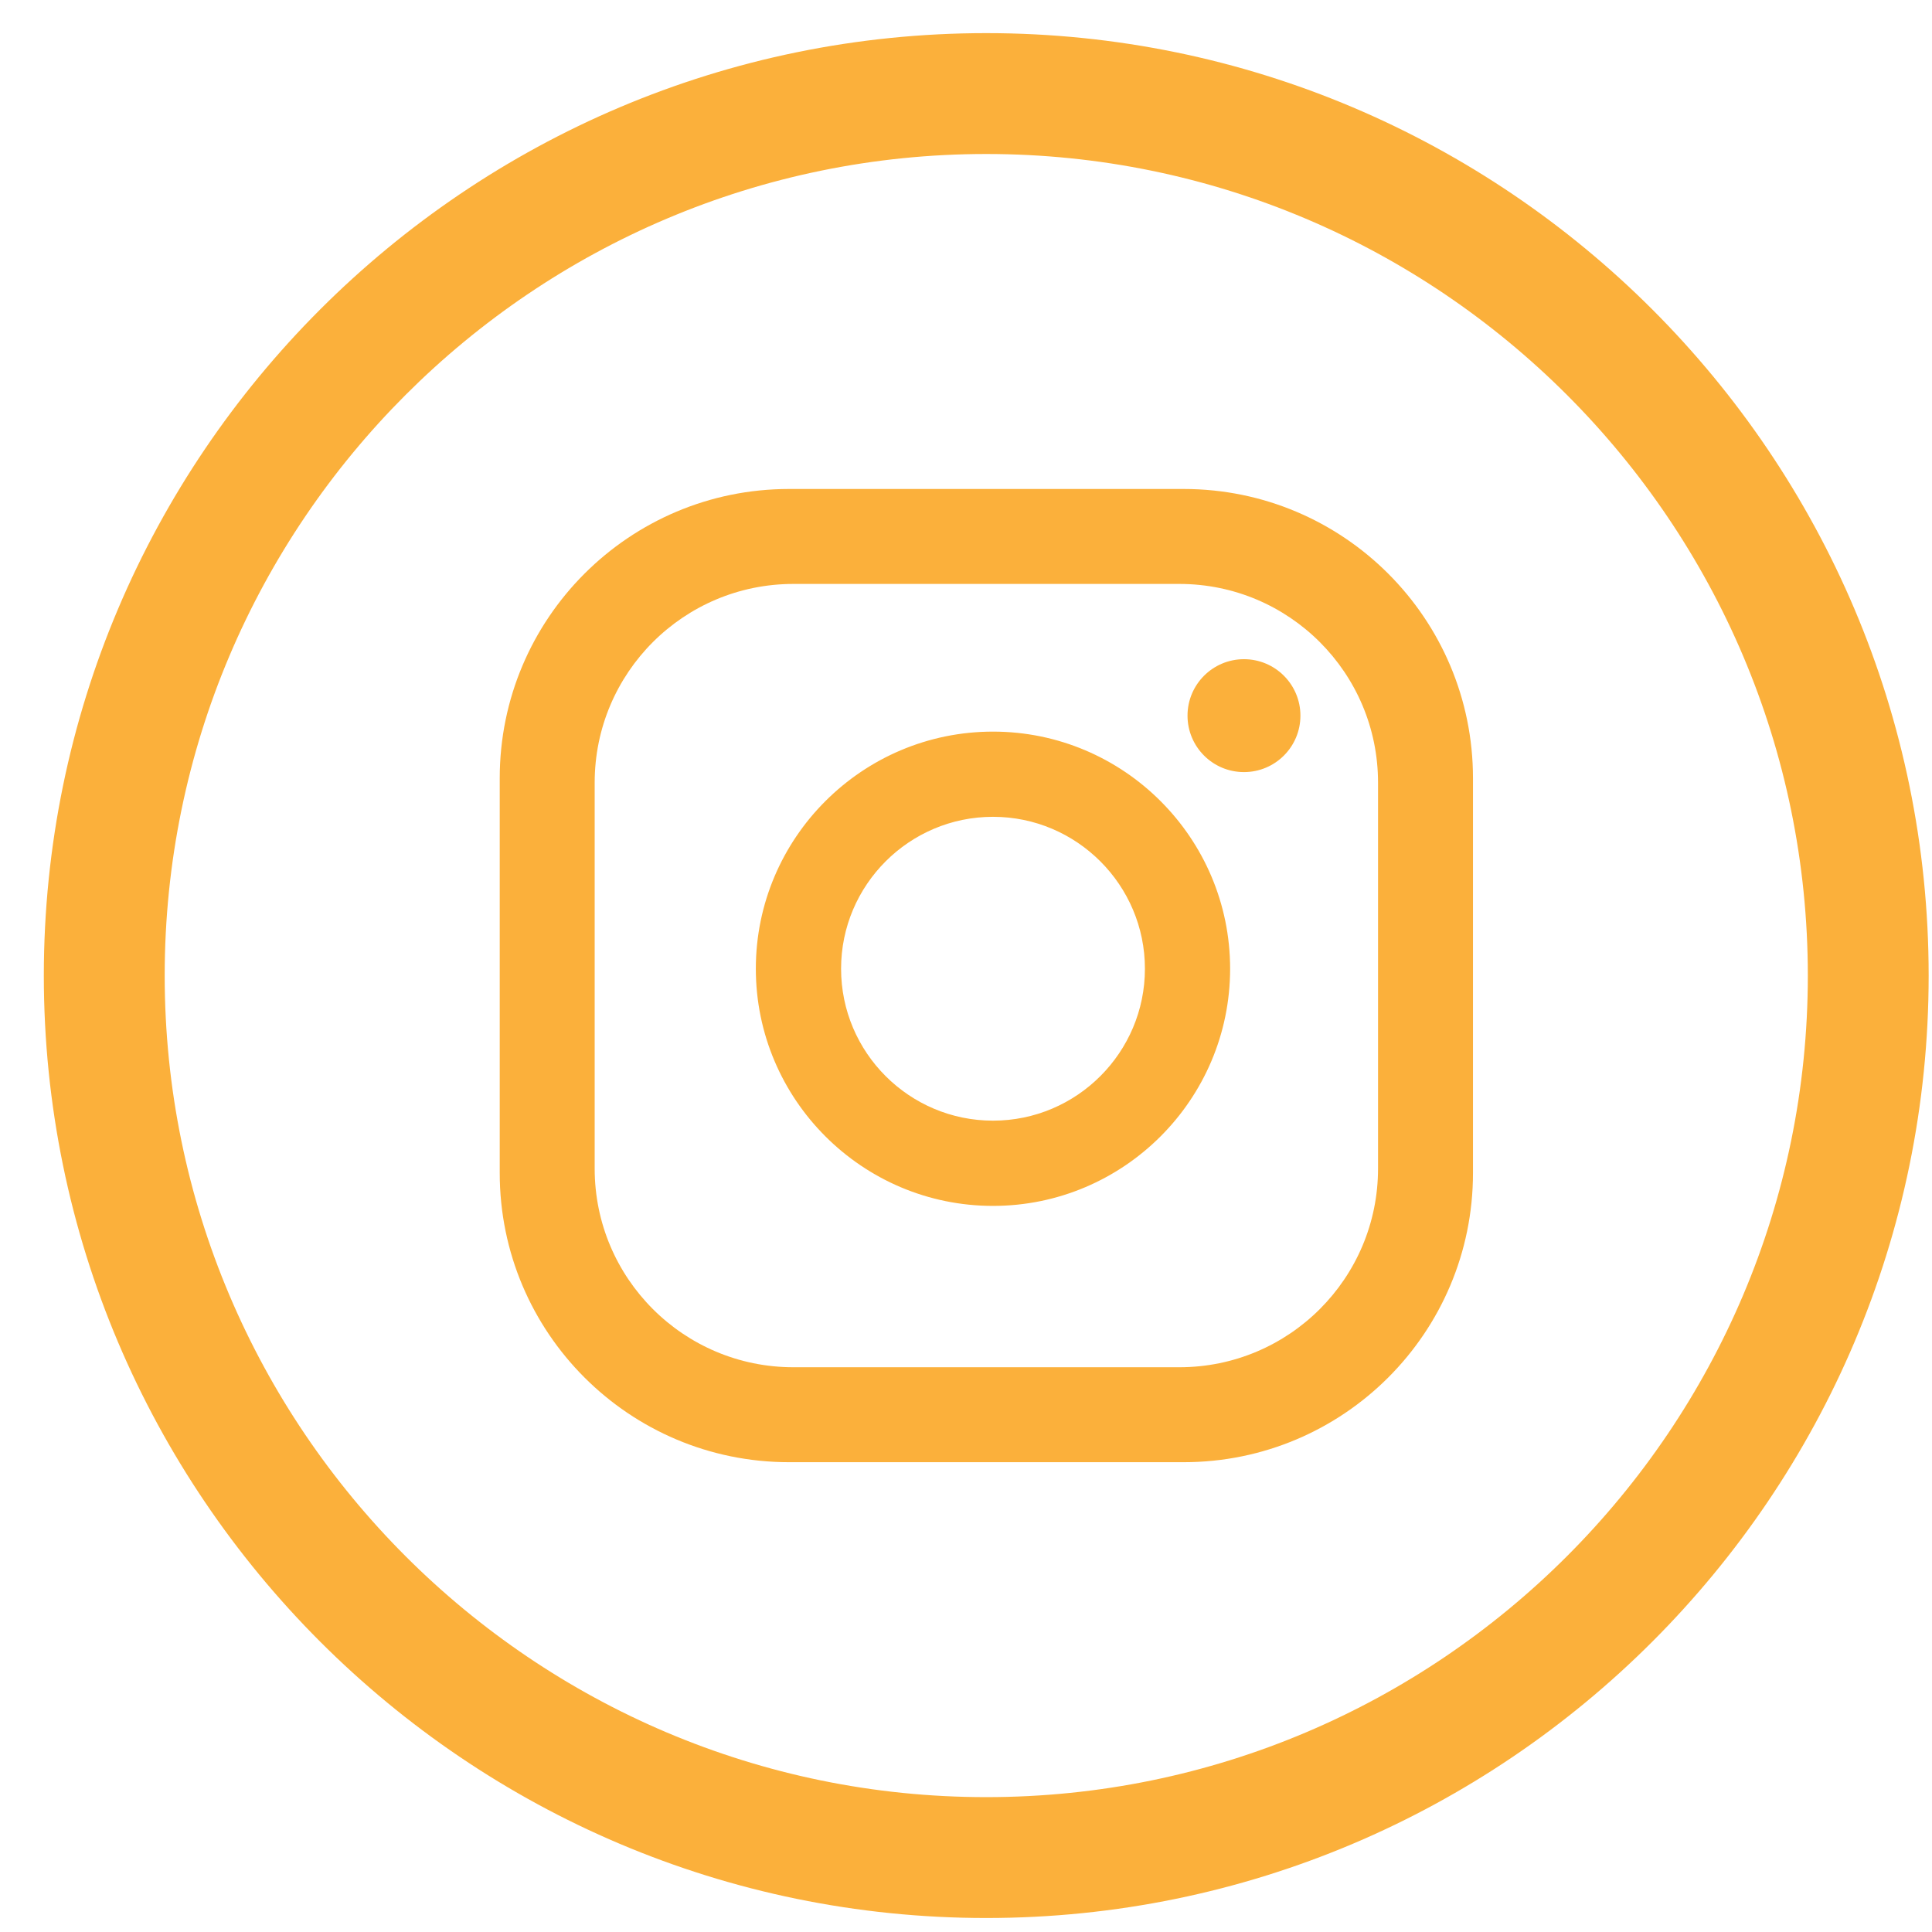 <svg width="41" height="41" viewBox="0 0 41 41" fill="none" xmlns="http://www.w3.org/2000/svg">
<path d="M27.597 15.187C27.597 15.849 27.061 16.385 26.399 16.385C25.737 16.385 25.201 15.849 25.201 15.187C25.201 14.526 25.737 13.989 26.399 13.989C27.061 13.989 27.597 14.526 27.597 15.187ZM26.105 20.558C26.105 23.333 23.848 25.591 21.073 25.591C18.298 25.591 16.04 23.333 16.04 20.558C16.04 17.783 18.298 15.526 21.073 15.526C23.848 15.526 26.105 17.783 26.105 20.558ZM24.297 20.558C24.297 18.781 22.85 17.334 21.073 17.334C19.295 17.334 17.849 18.781 17.849 20.558C17.849 22.336 19.295 23.782 21.073 23.782C22.85 23.782 24.297 22.336 24.297 20.558ZM31.259 16.515C31.259 13.125 28.511 10.377 25.12 10.377H16.744C13.354 10.377 10.605 13.125 10.605 16.515V24.892C10.605 28.282 13.354 31.03 16.744 31.03H25.12C28.511 31.03 31.259 28.282 31.259 24.892V16.515ZM29.244 24.8C29.244 27.128 27.356 29.015 25.028 29.015H16.836C14.508 29.015 12.62 27.128 12.62 24.8V16.608C12.62 14.279 14.508 12.392 16.836 12.392H25.028C27.356 12.392 29.244 14.279 29.244 16.608V24.8Z" fill="#FBB03B"/>
<path d="M20.93 0.703C9.901 0.703 0.93 9.675 0.93 20.703C0.93 31.731 9.901 40.703 20.93 40.703C31.958 40.703 40.929 31.731 40.929 20.703C40.929 9.675 31.958 0.703 20.93 0.703ZM20.93 38.138C11.316 38.138 3.495 30.317 3.495 20.703C3.495 11.089 11.316 3.268 20.93 3.268C30.544 3.268 38.365 11.089 38.365 20.703C38.365 30.317 30.544 38.138 20.93 38.138Z" fill="#FBB03B"/>
</svg>
